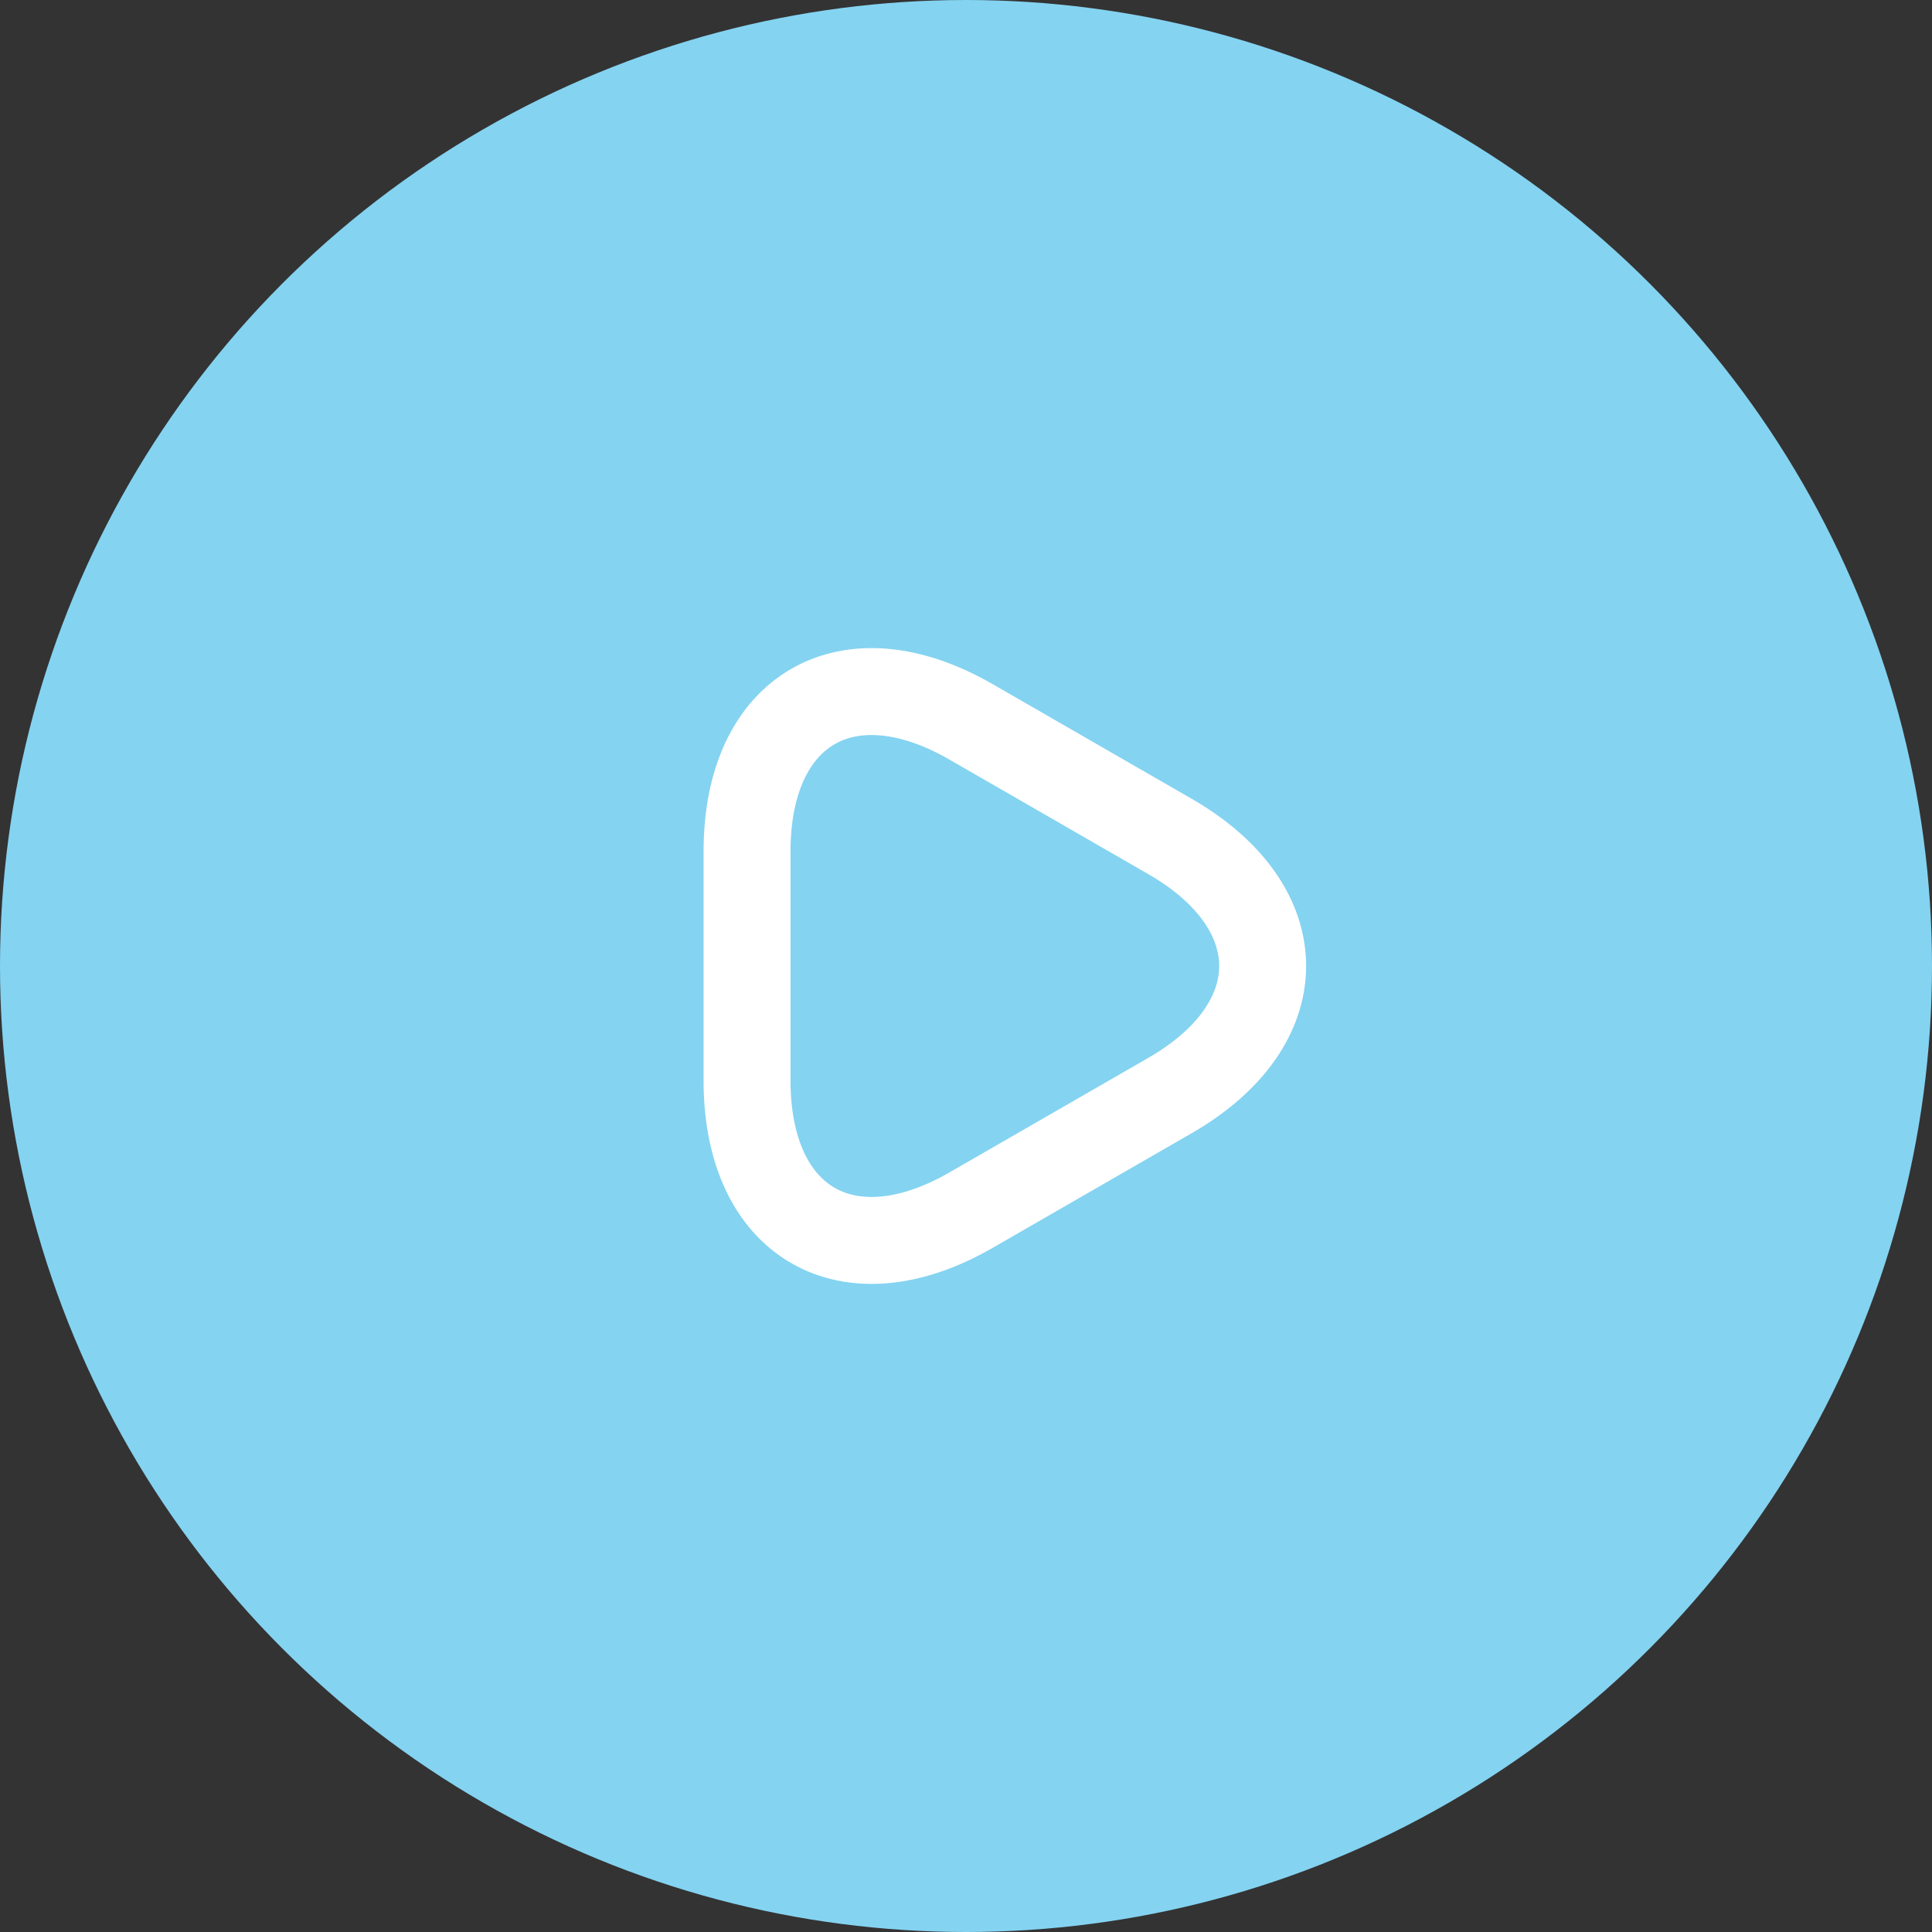 <svg width="100" height="100" viewBox="0 0 100 100" fill="none" xmlns="http://www.w3.org/2000/svg">
<rect x="0" y="0" width="100" height="100" fill="#333333" stroke="none"/>
<circle cx="50" cy="50" r="50" fill="#84D3F1"/>
<path d="M38.667 50V44.067C38.667 36.7 43.883 33.683 50.267 37.367L55.417 40.333L60.567 43.3C66.95 46.983 66.95 53.017 60.567 56.7L55.417 59.667L50.267 62.633C43.883 66.317 38.667 63.3 38.667 55.933V50Z" stroke="white" stroke-width="4.5" stroke-miterlimit="10" stroke-linecap="round" stroke-linejoin="round"/>
</svg>
